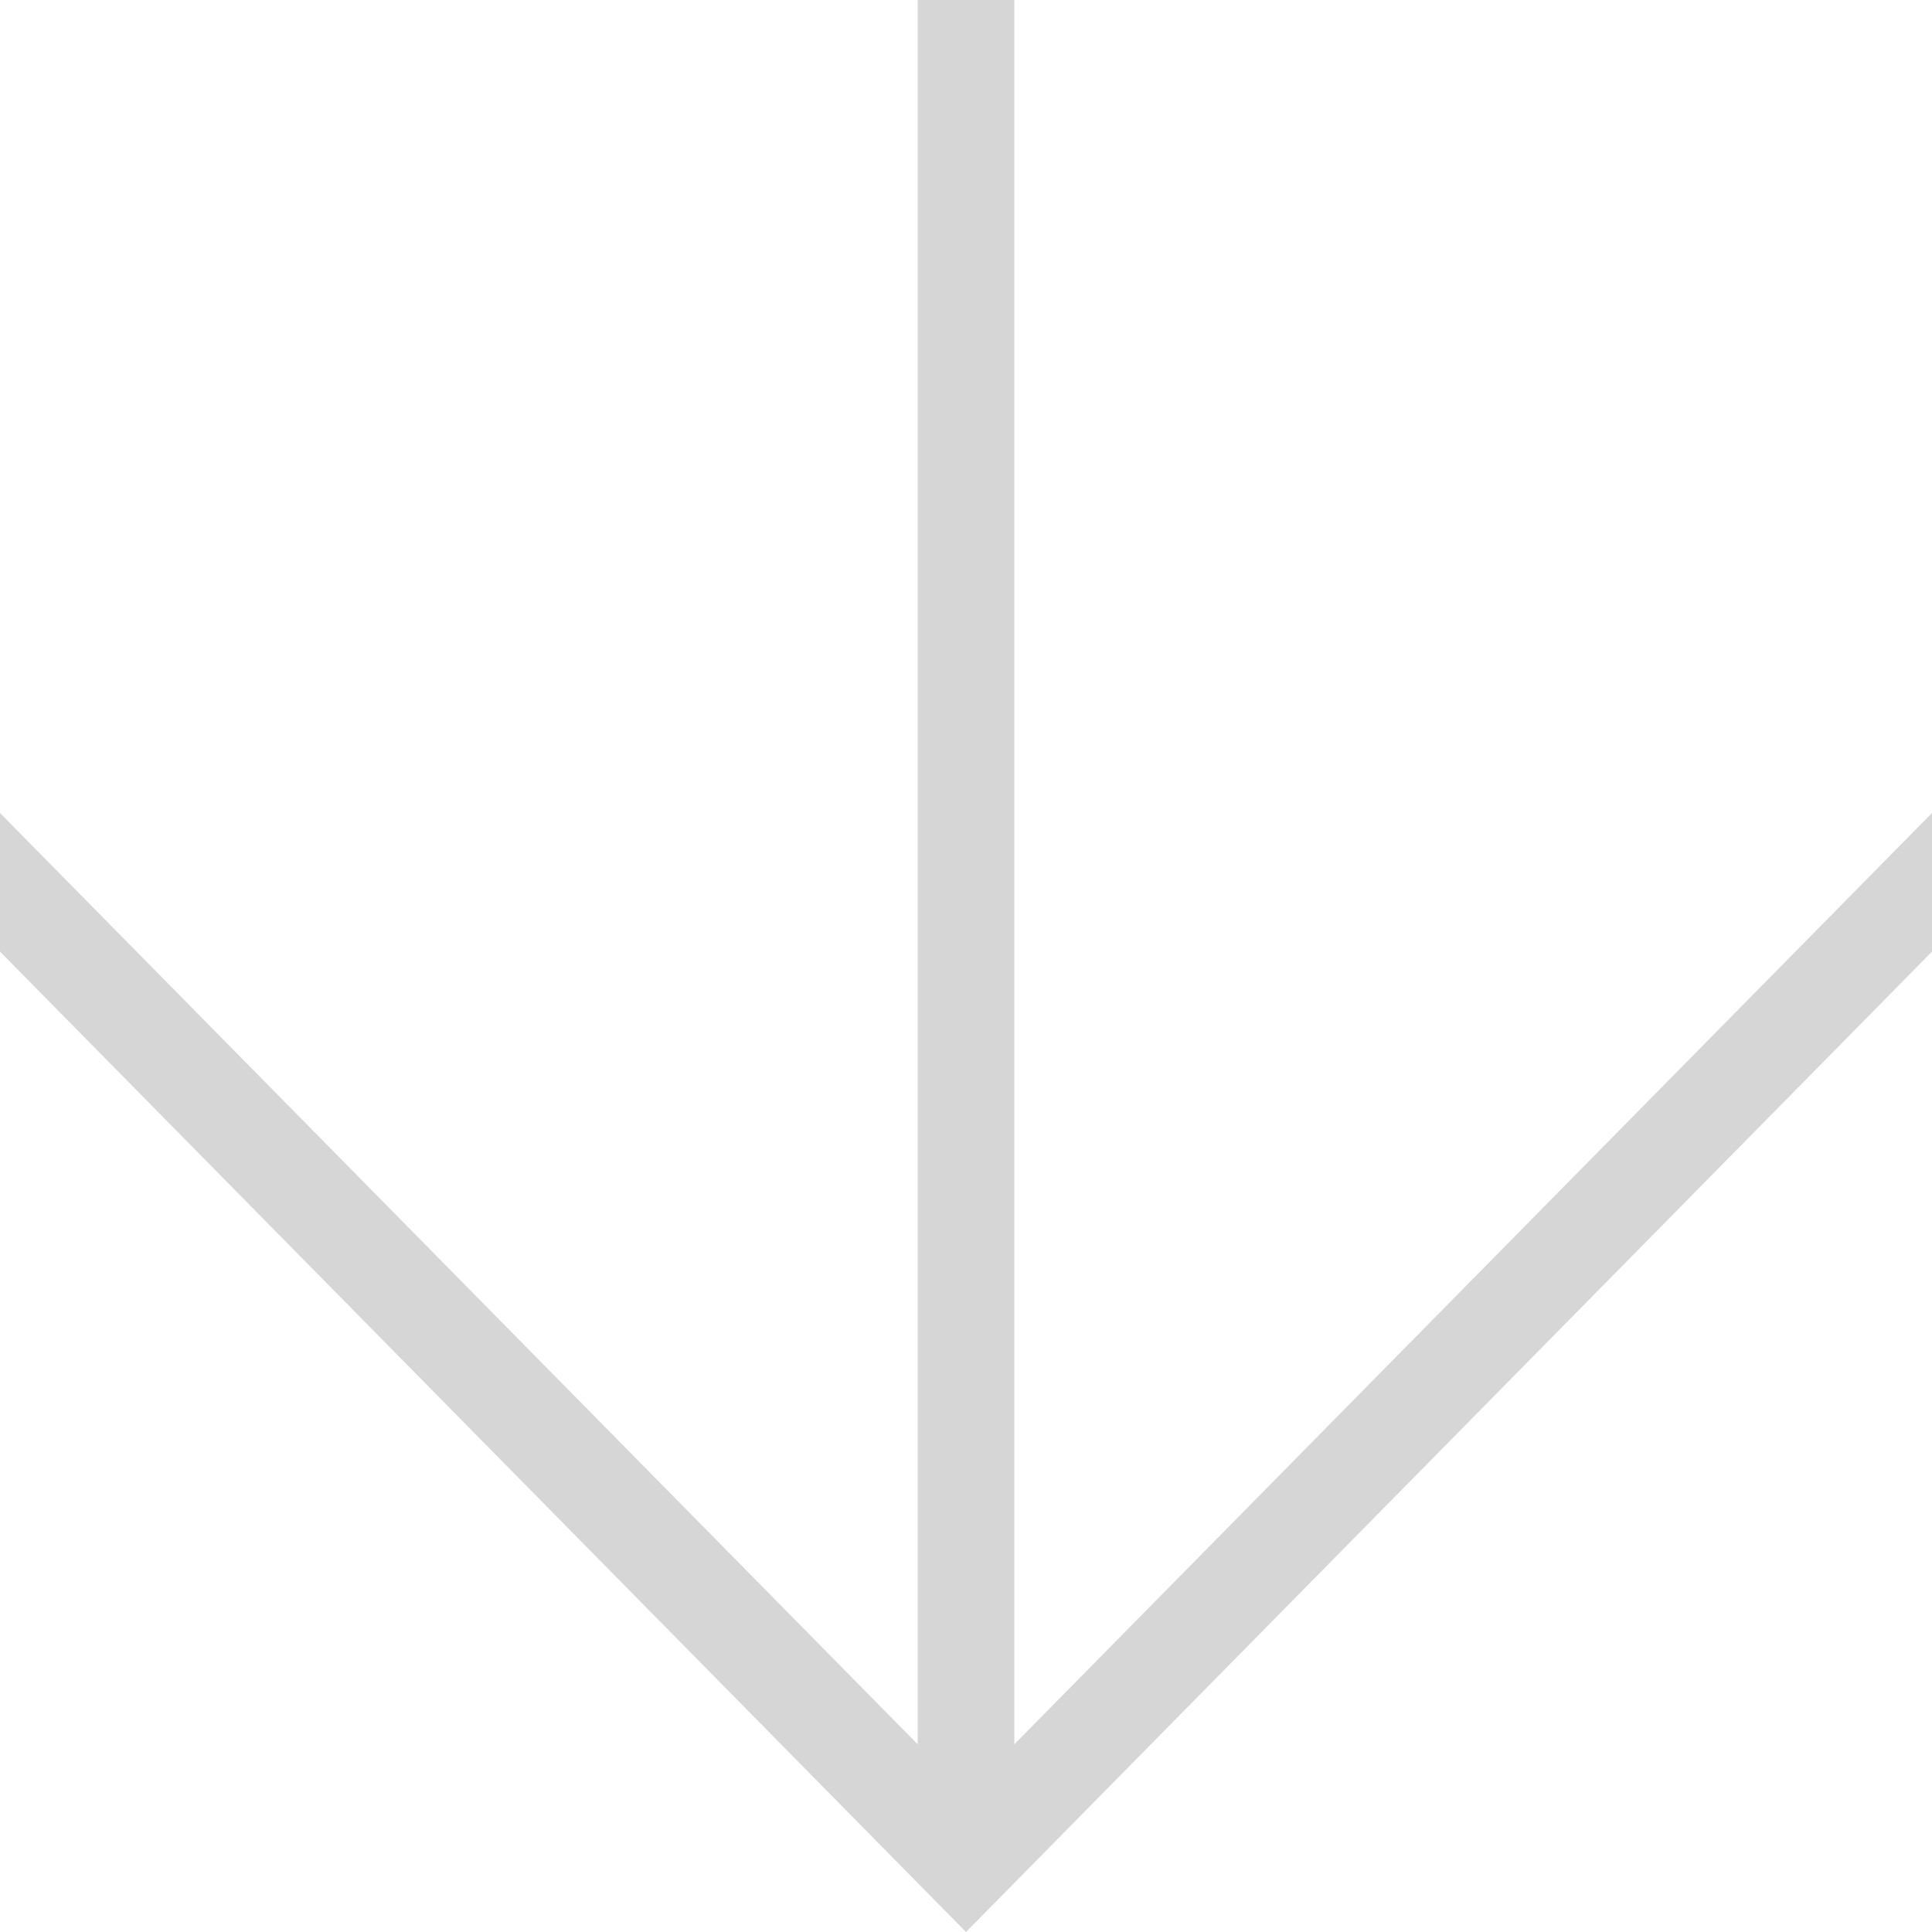 <?xml version="1.0" encoding="UTF-8"?> <svg xmlns="http://www.w3.org/2000/svg" width="20" height="20" viewBox="0 0 20 20" fill="none"> <path d="M20 8.416L10.5 18.057L10.5 0L9.5 0L9.5 18.057L-4.73278e-07 8.416V9.851L10 20L20 9.851L20 8.416Z" fill="#D6D6D6"></path> </svg> 